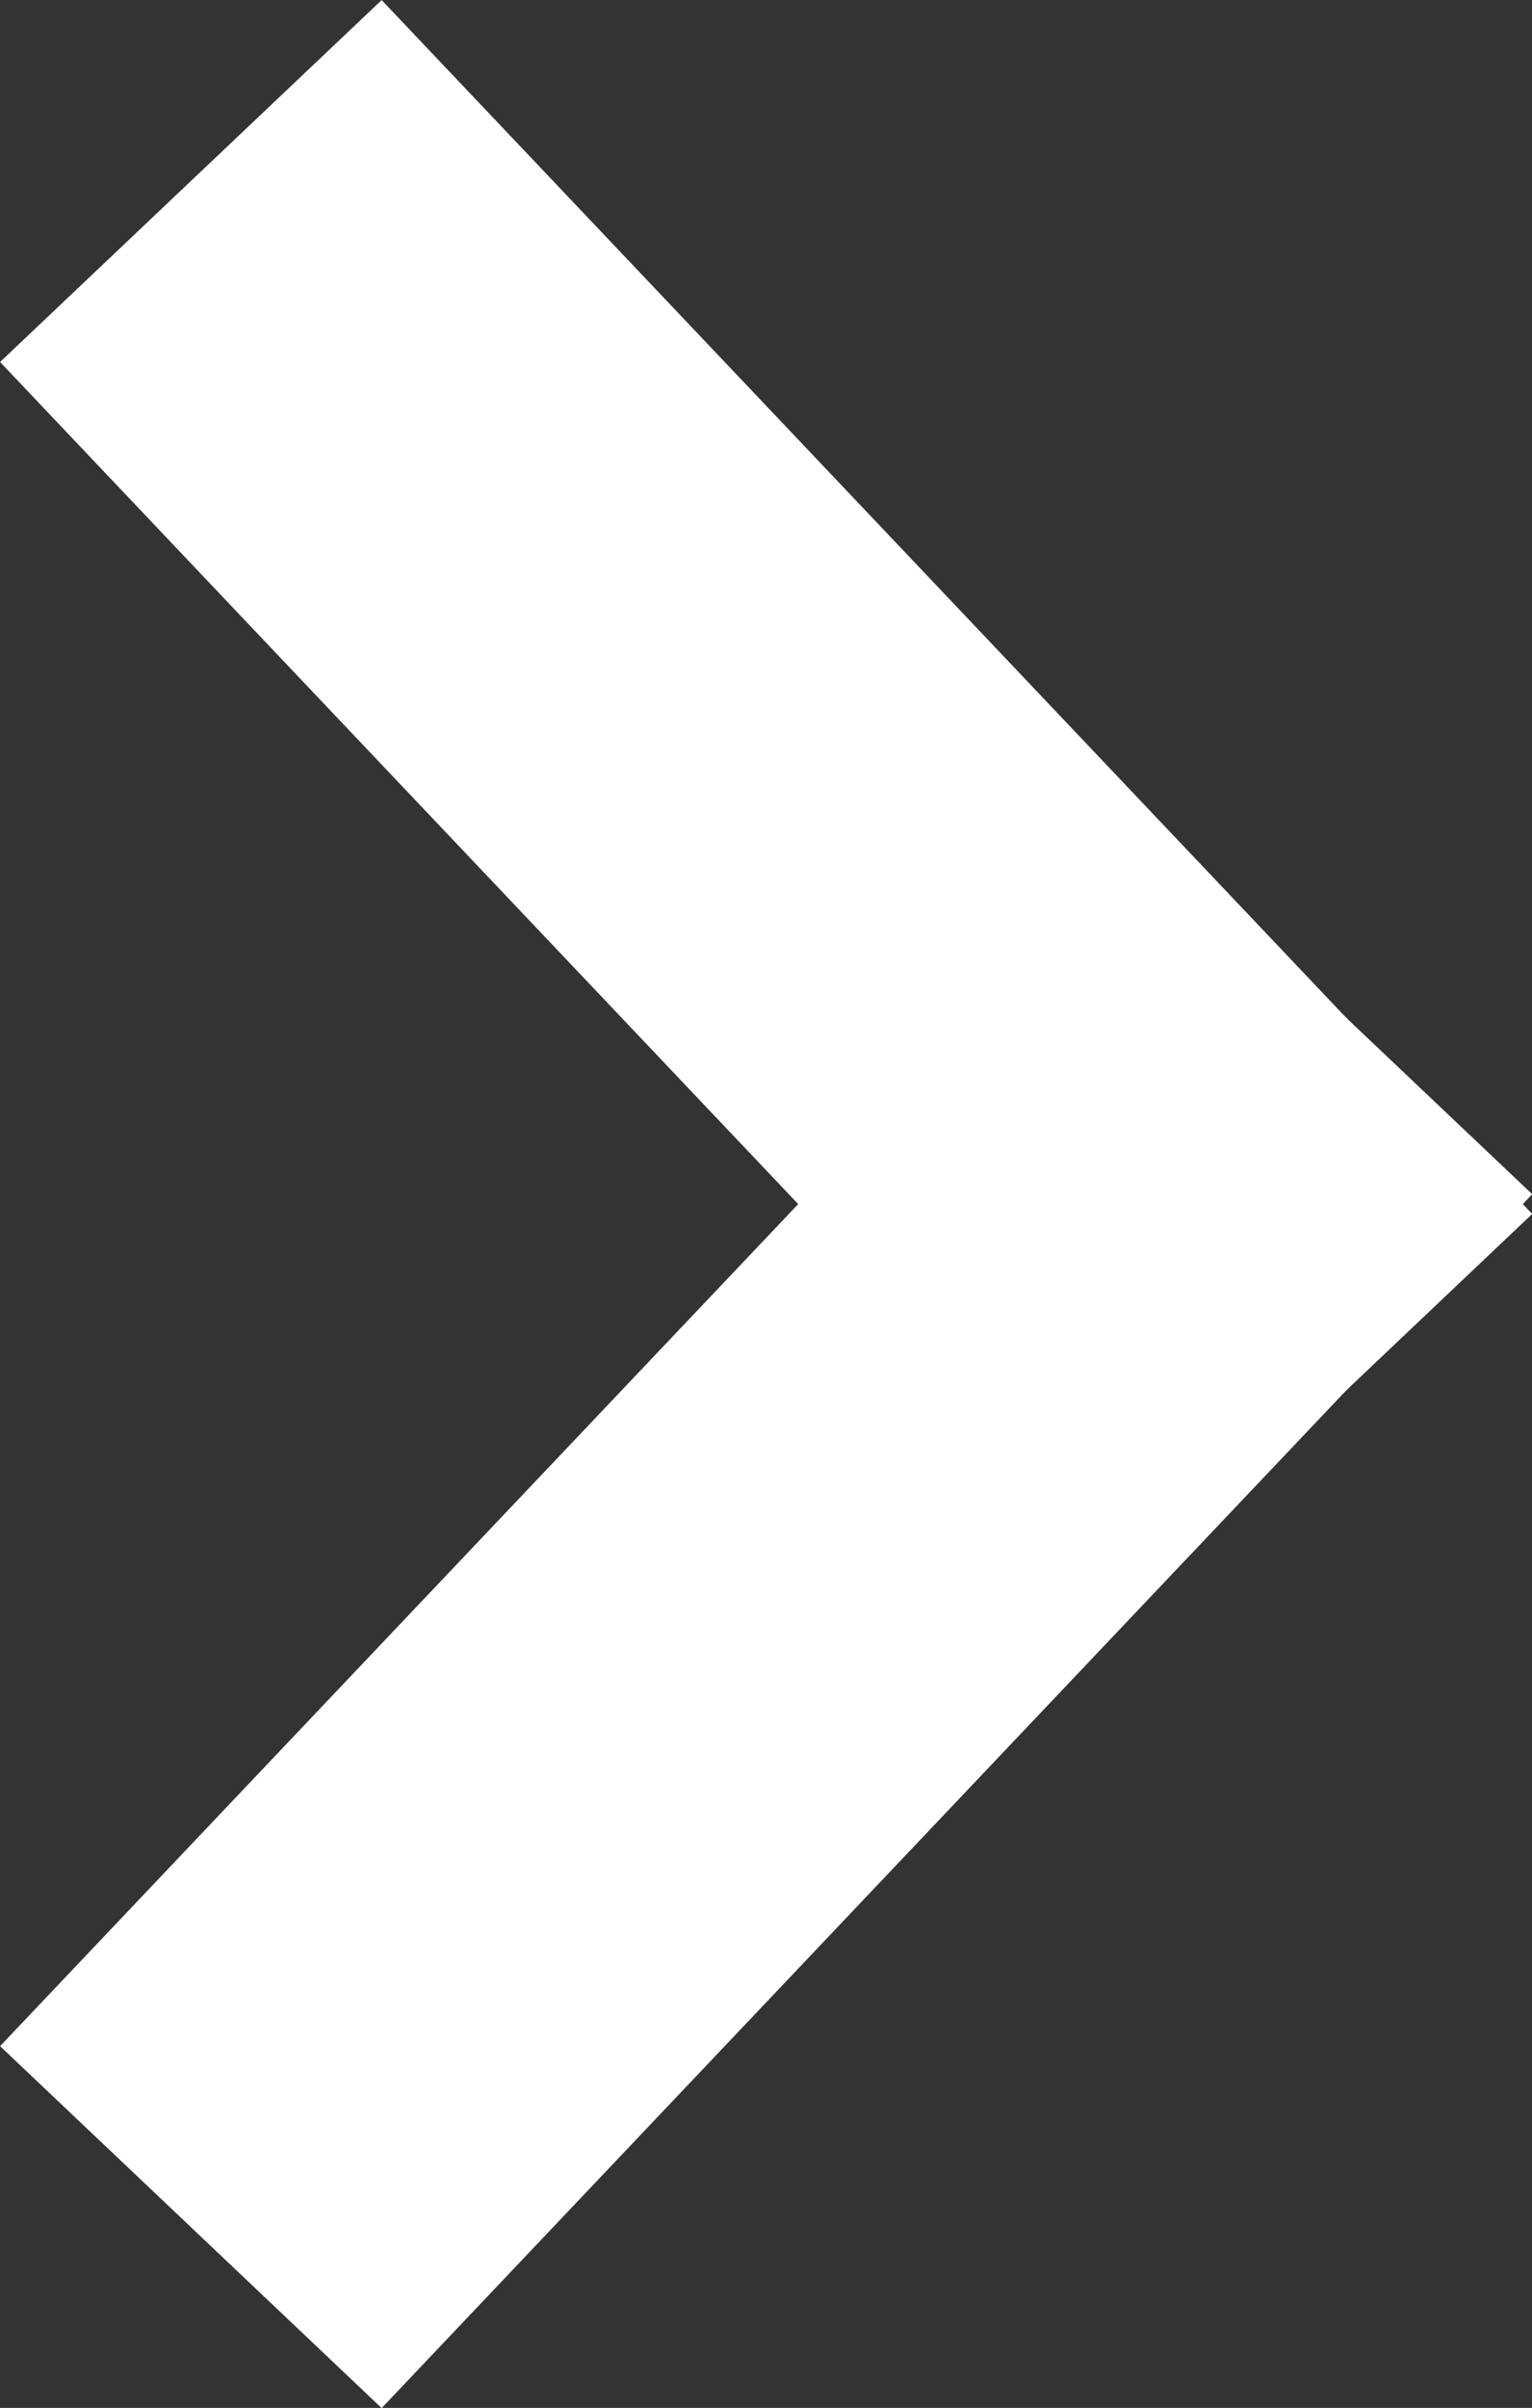 <?xml version="1.0" encoding="UTF-8" standalone="no"?>
<svg
   xmlns:dc="http://purl.org/dc/elements/1.1/"
   xmlns:cc="http://creativecommons.org/ns#"
   xmlns:rdf="http://www.w3.org/1999/02/22-rdf-syntax-ns#"
   xmlns:svg="http://www.w3.org/2000/svg"
   xmlns="http://www.w3.org/2000/svg"
   width="5.827"
   height="9.155"
   viewBox="0 0 5.827 9.155"
   version="1.1"
   id="svg9">
  <rect x="0" y="0" width="5.827" height="9.155" fill="#333333" stroke="none"/>
  <defs
     id="defs4">
    <style
       id="style2">
      .cls-1 {
        fill: none;
        stroke: #fff;
        stroke-linecap: square;
        stroke-miterlimit: 10;
        stroke-width: 2px;
      }
    </style>
  </defs>
  <g
     id="arrow"
     transform="translate(-39.275,-15.742)"
     style="fill:#ffffff;fill-opacity:1;stroke:#ffffff;stroke-opacity:1">
    <line
       id="Line_4"
       data-name="Line 4"
       class="cls-1"
       x2="3"
       y2="3.164"
       transform="translate(40.689,17.156)"
       style="fill:#ffffff;fill-opacity:1;stroke:#ffffff;stroke-opacity:1"
       x1="0"
       y1="0" />
    <line
       id="Line_5"
       data-name="Line 5"
       class="cls-1"
       x1="3"
       y2="3.164"
       transform="translate(40.689,20.32)"
       style="fill:#ffffff;fill-opacity:1;stroke:#ffffff;stroke-opacity:1"
       y1="0"
       x2="0" />
  </g>
</svg>
